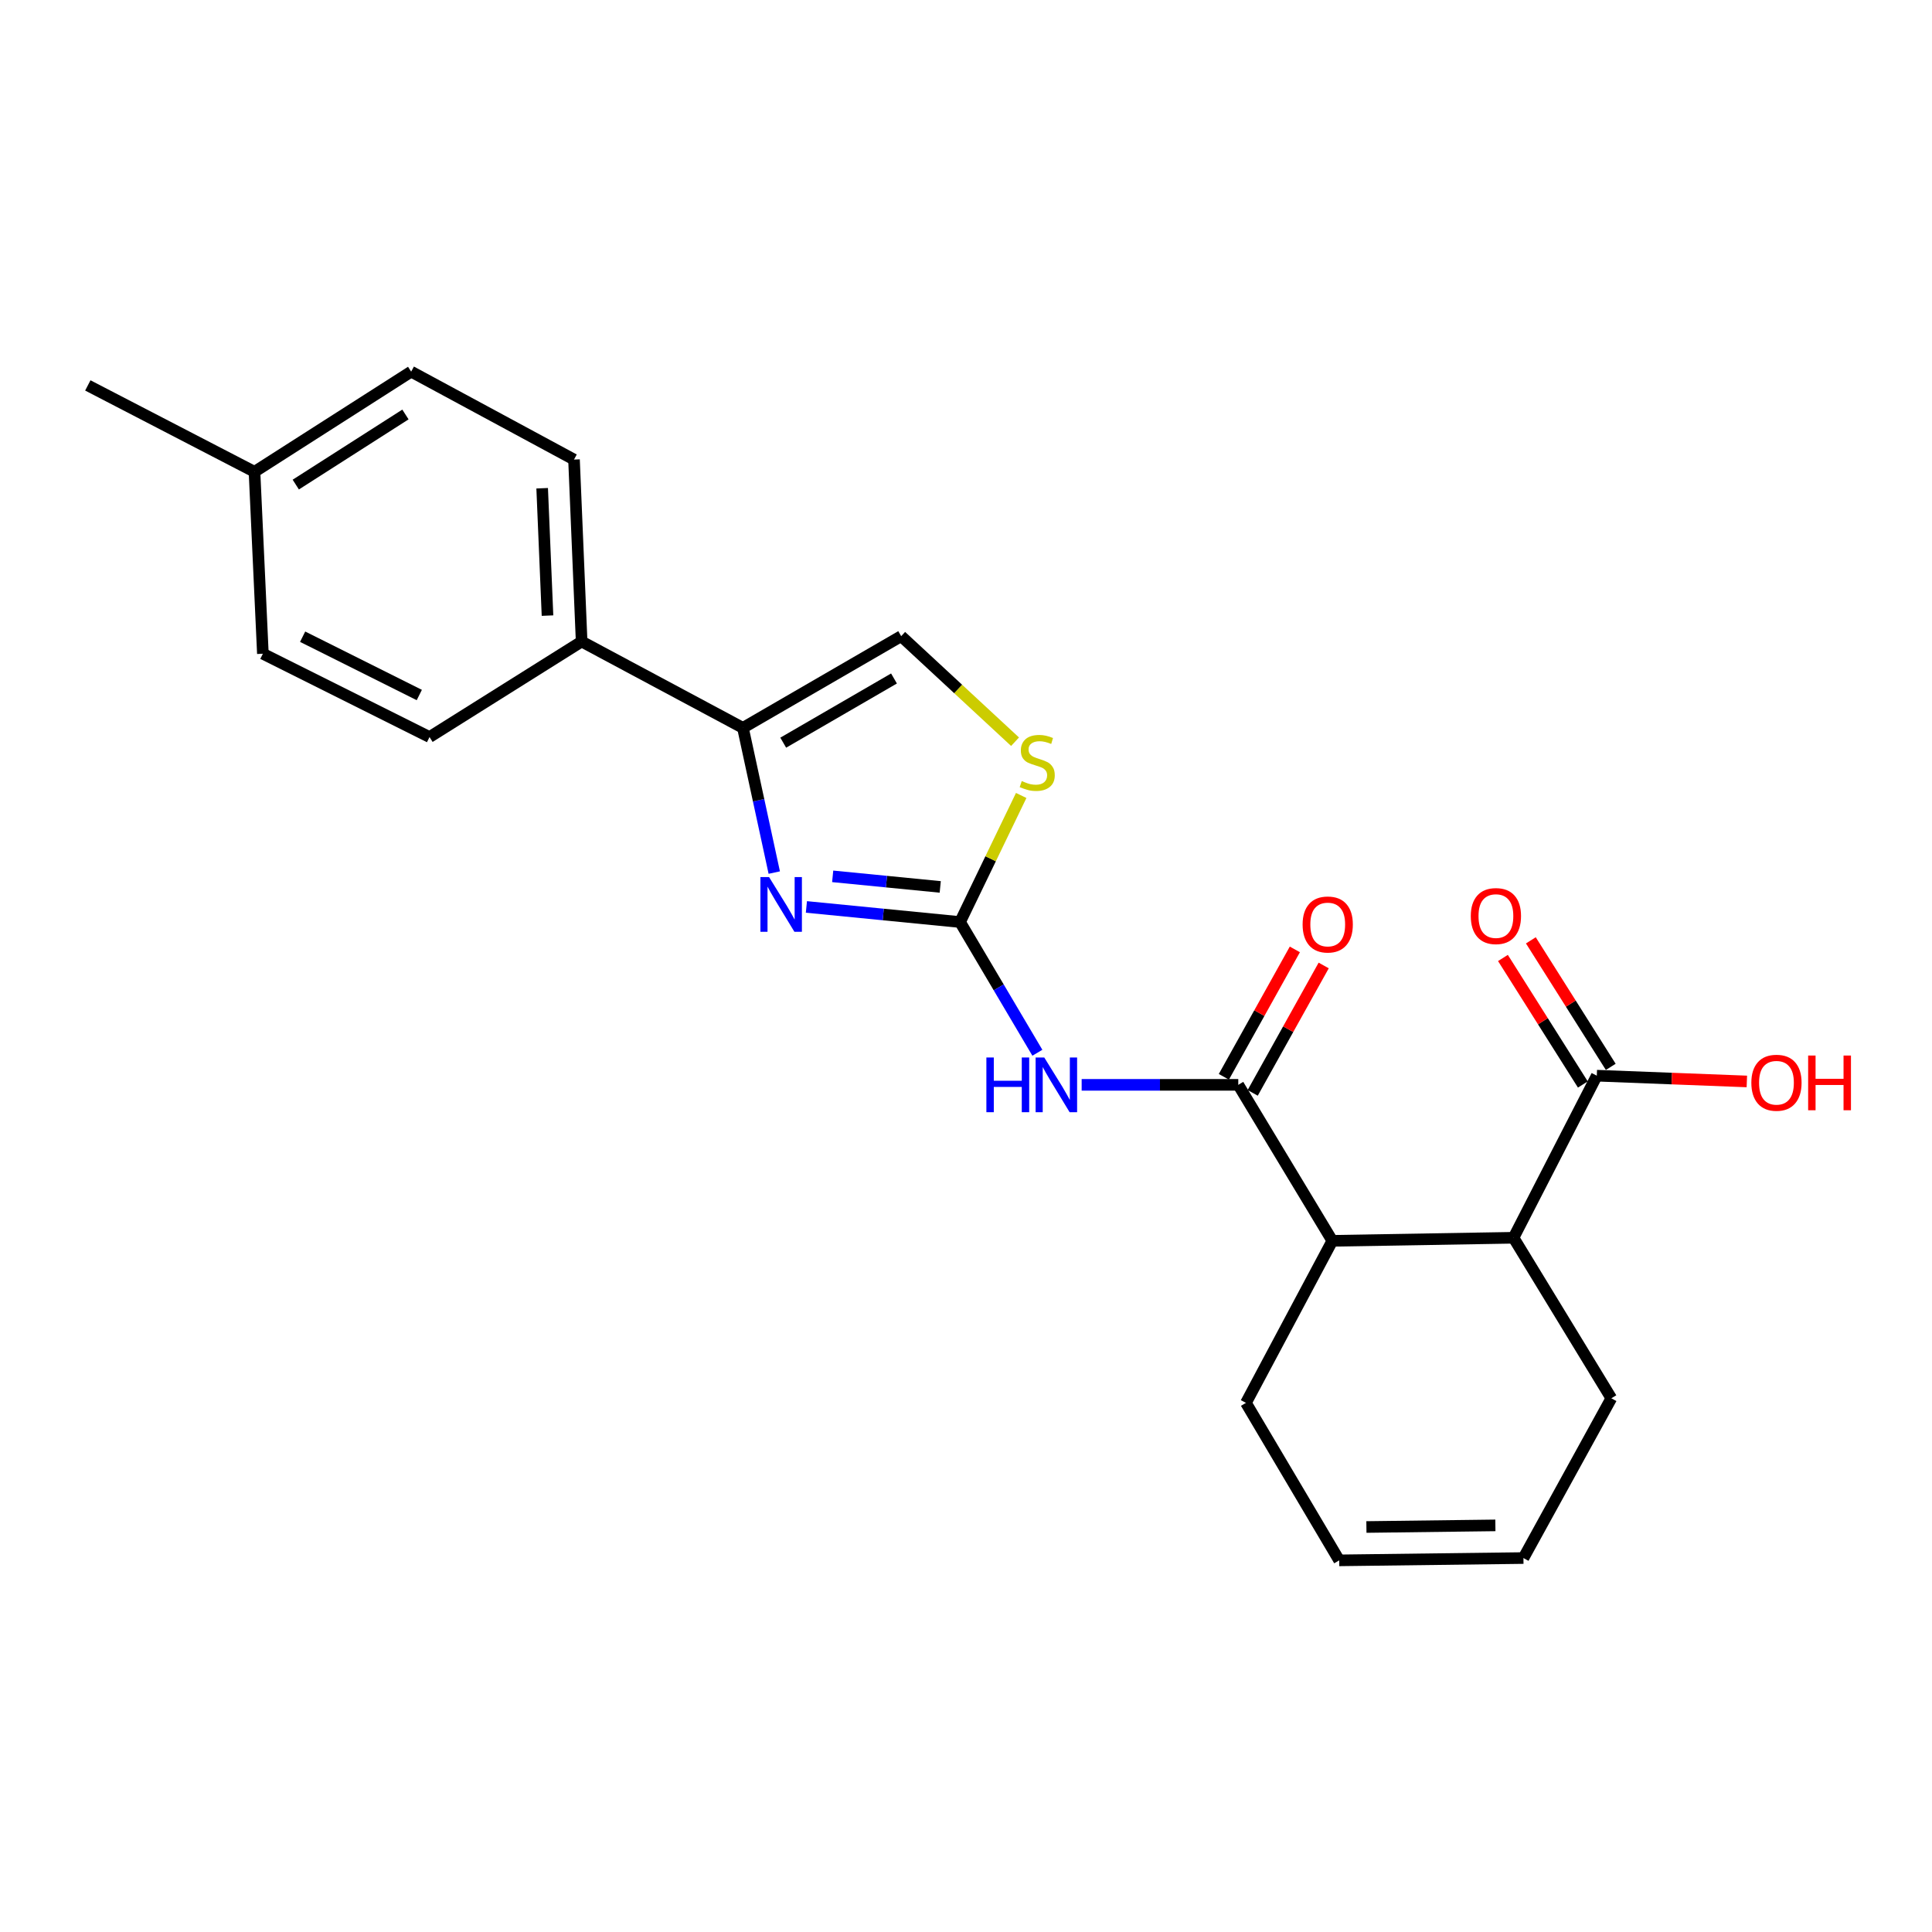 <?xml version='1.0' encoding='iso-8859-1'?>
<svg version='1.1' baseProfile='full'
              xmlns='http://www.w3.org/2000/svg'
                      xmlns:rdkit='http://www.rdkit.org/xml'
                      xmlns:xlink='http://www.w3.org/1999/xlink'
                  xml:space='preserve'
width='1000px' height='1000px' viewBox='0 0 1000 1000'>
<!-- END OF HEADER -->
<rect style='opacity:1.0;fill:#FFFFFF;stroke:none' width='1000' height='1000' x='0' y='0'> </rect>
<path class='bond-0' d='M 496.922,477.245 L 457.158,473.336' style='fill:none;fill-rule:evenodd;stroke:#000000;stroke-width:6px;stroke-linecap:butt;stroke-linejoin:miter;stroke-opacity:1' />
<path class='bond-0' d='M 457.158,473.336 L 417.393,469.426' style='fill:none;fill-rule:evenodd;stroke:#0000FF;stroke-width:6px;stroke-linecap:butt;stroke-linejoin:miter;stroke-opacity:1' />
<path class='bond-0' d='M 486.665,459.067 L 458.83,456.33' style='fill:none;fill-rule:evenodd;stroke:#000000;stroke-width:6px;stroke-linecap:butt;stroke-linejoin:miter;stroke-opacity:1' />
<path class='bond-0' d='M 458.83,456.33 L 430.995,453.594' style='fill:none;fill-rule:evenodd;stroke:#0000FF;stroke-width:6px;stroke-linecap:butt;stroke-linejoin:miter;stroke-opacity:1' />
<path class='bond-1' d='M 496.922,477.245 L 516.934,511.076' style='fill:none;fill-rule:evenodd;stroke:#000000;stroke-width:6px;stroke-linecap:butt;stroke-linejoin:miter;stroke-opacity:1' />
<path class='bond-1' d='M 516.934,511.076 L 536.946,544.907' style='fill:none;fill-rule:evenodd;stroke:#0000FF;stroke-width:6px;stroke-linecap:butt;stroke-linejoin:miter;stroke-opacity:1' />
<path class='bond-4' d='M 496.922,477.245 L 512.747,444.487' style='fill:none;fill-rule:evenodd;stroke:#000000;stroke-width:6px;stroke-linecap:butt;stroke-linejoin:miter;stroke-opacity:1' />
<path class='bond-4' d='M 512.747,444.487 L 528.571,411.728' style='fill:none;fill-rule:evenodd;stroke:#CCCC00;stroke-width:6px;stroke-linecap:butt;stroke-linejoin:miter;stroke-opacity:1' />
<path class='bond-3' d='M 400.756,451.644 L 392.65,414.193' style='fill:none;fill-rule:evenodd;stroke:#0000FF;stroke-width:6px;stroke-linecap:butt;stroke-linejoin:miter;stroke-opacity:1' />
<path class='bond-3' d='M 392.65,414.193 L 384.544,376.743' style='fill:none;fill-rule:evenodd;stroke:#000000;stroke-width:6px;stroke-linecap:butt;stroke-linejoin:miter;stroke-opacity:1' />
<path class='bond-2' d='M 559.864,561.515 L 600.397,561.515' style='fill:none;fill-rule:evenodd;stroke:#0000FF;stroke-width:6px;stroke-linecap:butt;stroke-linejoin:miter;stroke-opacity:1' />
<path class='bond-2' d='M 600.397,561.515 L 640.931,561.515' style='fill:none;fill-rule:evenodd;stroke:#000000;stroke-width:6px;stroke-linecap:butt;stroke-linejoin:miter;stroke-opacity:1' />
<path class='bond-5' d='M 640.931,561.515 L 689.611,642.252' style='fill:none;fill-rule:evenodd;stroke:#000000;stroke-width:6px;stroke-linecap:butt;stroke-linejoin:miter;stroke-opacity:1' />
<path class='bond-10' d='M 648.394,565.673 L 666.767,532.701' style='fill:none;fill-rule:evenodd;stroke:#000000;stroke-width:6px;stroke-linecap:butt;stroke-linejoin:miter;stroke-opacity:1' />
<path class='bond-10' d='M 666.767,532.701 L 685.141,499.729' style='fill:none;fill-rule:evenodd;stroke:#FF0000;stroke-width:6px;stroke-linecap:butt;stroke-linejoin:miter;stroke-opacity:1' />
<path class='bond-10' d='M 633.467,557.356 L 651.841,524.383' style='fill:none;fill-rule:evenodd;stroke:#000000;stroke-width:6px;stroke-linecap:butt;stroke-linejoin:miter;stroke-opacity:1' />
<path class='bond-10' d='M 651.841,524.383 L 670.215,491.411' style='fill:none;fill-rule:evenodd;stroke:#FF0000;stroke-width:6px;stroke-linecap:butt;stroke-linejoin:miter;stroke-opacity:1' />
<path class='bond-9' d='M 384.544,376.743 L 301.053,332.05' style='fill:none;fill-rule:evenodd;stroke:#000000;stroke-width:6px;stroke-linecap:butt;stroke-linejoin:miter;stroke-opacity:1' />
<path class='bond-23' d='M 384.544,376.743 L 466.45,329.278' style='fill:none;fill-rule:evenodd;stroke:#000000;stroke-width:6px;stroke-linecap:butt;stroke-linejoin:miter;stroke-opacity:1' />
<path class='bond-23' d='M 405.397,384.408 L 462.731,351.182' style='fill:none;fill-rule:evenodd;stroke:#000000;stroke-width:6px;stroke-linecap:butt;stroke-linejoin:miter;stroke-opacity:1' />
<path class='bond-6' d='M 525.388,383.91 L 495.919,356.594' style='fill:none;fill-rule:evenodd;stroke:#CCCC00;stroke-width:6px;stroke-linecap:butt;stroke-linejoin:miter;stroke-opacity:1' />
<path class='bond-6' d='M 495.919,356.594 L 466.45,329.278' style='fill:none;fill-rule:evenodd;stroke:#000000;stroke-width:6px;stroke-linecap:butt;stroke-linejoin:miter;stroke-opacity:1' />
<path class='bond-7' d='M 689.611,642.252 L 783.392,640.667' style='fill:none;fill-rule:evenodd;stroke:#000000;stroke-width:6px;stroke-linecap:butt;stroke-linejoin:miter;stroke-opacity:1' />
<path class='bond-19' d='M 689.611,642.252 L 644.899,726.132' style='fill:none;fill-rule:evenodd;stroke:#000000;stroke-width:6px;stroke-linecap:butt;stroke-linejoin:miter;stroke-opacity:1' />
<path class='bond-8' d='M 783.392,640.667 L 826.5,556.768' style='fill:none;fill-rule:evenodd;stroke:#000000;stroke-width:6px;stroke-linecap:butt;stroke-linejoin:miter;stroke-opacity:1' />
<path class='bond-21' d='M 783.392,640.667 L 834.027,723.75' style='fill:none;fill-rule:evenodd;stroke:#000000;stroke-width:6px;stroke-linecap:butt;stroke-linejoin:miter;stroke-opacity:1' />
<path class='bond-11' d='M 833.723,552.206 L 813.045,519.462' style='fill:none;fill-rule:evenodd;stroke:#000000;stroke-width:6px;stroke-linecap:butt;stroke-linejoin:miter;stroke-opacity:1' />
<path class='bond-11' d='M 813.045,519.462 L 792.367,486.718' style='fill:none;fill-rule:evenodd;stroke:#FF0000;stroke-width:6px;stroke-linecap:butt;stroke-linejoin:miter;stroke-opacity:1' />
<path class='bond-11' d='M 819.276,561.33 L 798.598,528.586' style='fill:none;fill-rule:evenodd;stroke:#000000;stroke-width:6px;stroke-linecap:butt;stroke-linejoin:miter;stroke-opacity:1' />
<path class='bond-11' d='M 798.598,528.586 L 777.92,495.842' style='fill:none;fill-rule:evenodd;stroke:#FF0000;stroke-width:6px;stroke-linecap:butt;stroke-linejoin:miter;stroke-opacity:1' />
<path class='bond-16' d='M 826.5,556.768 L 865.333,558.263' style='fill:none;fill-rule:evenodd;stroke:#000000;stroke-width:6px;stroke-linecap:butt;stroke-linejoin:miter;stroke-opacity:1' />
<path class='bond-16' d='M 865.333,558.263 L 904.166,559.757' style='fill:none;fill-rule:evenodd;stroke:#FF0000;stroke-width:6px;stroke-linecap:butt;stroke-linejoin:miter;stroke-opacity:1' />
<path class='bond-12' d='M 301.053,332.05 L 297.104,237.87' style='fill:none;fill-rule:evenodd;stroke:#000000;stroke-width:6px;stroke-linecap:butt;stroke-linejoin:miter;stroke-opacity:1' />
<path class='bond-12' d='M 283.388,318.639 L 280.624,252.713' style='fill:none;fill-rule:evenodd;stroke:#000000;stroke-width:6px;stroke-linecap:butt;stroke-linejoin:miter;stroke-opacity:1' />
<path class='bond-13' d='M 301.053,332.05 L 222.328,381.49' style='fill:none;fill-rule:evenodd;stroke:#000000;stroke-width:6px;stroke-linecap:butt;stroke-linejoin:miter;stroke-opacity:1' />
<path class='bond-17' d='M 297.104,237.87 L 212.816,192.361' style='fill:none;fill-rule:evenodd;stroke:#000000;stroke-width:6px;stroke-linecap:butt;stroke-linejoin:miter;stroke-opacity:1' />
<path class='bond-18' d='M 222.328,381.49 L 136.065,338.372' style='fill:none;fill-rule:evenodd;stroke:#000000;stroke-width:6px;stroke-linecap:butt;stroke-linejoin:miter;stroke-opacity:1' />
<path class='bond-18' d='M 217.028,359.738 L 156.644,329.556' style='fill:none;fill-rule:evenodd;stroke:#000000;stroke-width:6px;stroke-linecap:butt;stroke-linejoin:miter;stroke-opacity:1' />
<path class='bond-14' d='M 693.161,807.639 L 644.899,726.132' style='fill:none;fill-rule:evenodd;stroke:#000000;stroke-width:6px;stroke-linecap:butt;stroke-linejoin:miter;stroke-opacity:1' />
<path class='bond-15' d='M 693.161,807.639 L 788.528,806.443' style='fill:none;fill-rule:evenodd;stroke:#000000;stroke-width:6px;stroke-linecap:butt;stroke-linejoin:miter;stroke-opacity:1' />
<path class='bond-15' d='M 707.252,790.374 L 774.008,789.536' style='fill:none;fill-rule:evenodd;stroke:#000000;stroke-width:6px;stroke-linecap:butt;stroke-linejoin:miter;stroke-opacity:1' />
<path class='bond-24' d='M 788.528,806.443 L 834.027,723.75' style='fill:none;fill-rule:evenodd;stroke:#000000;stroke-width:6px;stroke-linecap:butt;stroke-linejoin:miter;stroke-opacity:1' />
<path class='bond-20' d='M 212.816,192.361 L 131.727,244.202' style='fill:none;fill-rule:evenodd;stroke:#000000;stroke-width:6px;stroke-linecap:butt;stroke-linejoin:miter;stroke-opacity:1' />
<path class='bond-20' d='M 209.857,214.534 L 153.094,250.822' style='fill:none;fill-rule:evenodd;stroke:#000000;stroke-width:6px;stroke-linecap:butt;stroke-linejoin:miter;stroke-opacity:1' />
<path class='bond-25' d='M 136.065,338.372 L 131.727,244.202' style='fill:none;fill-rule:evenodd;stroke:#000000;stroke-width:6px;stroke-linecap:butt;stroke-linejoin:miter;stroke-opacity:1' />
<path class='bond-22' d='M 131.727,244.202 L 45.455,199.49' style='fill:none;fill-rule:evenodd;stroke:#000000;stroke-width:6px;stroke-linecap:butt;stroke-linejoin:miter;stroke-opacity:1' />
<path  class='atom-1' d='M 398.067 453.982
L 407.347 468.982
Q 408.267 470.462, 409.747 473.142
Q 411.227 475.822, 411.307 475.982
L 411.307 453.982
L 415.067 453.982
L 415.067 482.302
L 411.187 482.302
L 401.227 465.902
Q 400.067 463.982, 398.827 461.782
Q 397.627 459.582, 397.267 458.902
L 397.267 482.302
L 393.587 482.302
L 393.587 453.982
L 398.067 453.982
' fill='#0000FF'/>
<path  class='atom-2' d='M 510.55 547.355
L 514.39 547.355
L 514.39 559.395
L 528.87 559.395
L 528.87 547.355
L 532.71 547.355
L 532.71 575.675
L 528.87 575.675
L 528.87 562.595
L 514.39 562.595
L 514.39 575.675
L 510.55 575.675
L 510.55 547.355
' fill='#0000FF'/>
<path  class='atom-2' d='M 540.51 547.355
L 549.79 562.355
Q 550.71 563.835, 552.19 566.515
Q 553.67 569.195, 553.75 569.355
L 553.75 547.355
L 557.51 547.355
L 557.51 575.675
L 553.63 575.675
L 543.67 559.275
Q 542.51 557.355, 541.27 555.155
Q 540.07 552.955, 539.71 552.275
L 539.71 575.675
L 536.03 575.675
L 536.03 547.355
L 540.51 547.355
' fill='#0000FF'/>
<path  class='atom-5' d='M 528.869 404.272
Q 529.189 404.392, 530.509 404.952
Q 531.829 405.512, 533.269 405.872
Q 534.749 406.192, 536.189 406.192
Q 538.869 406.192, 540.429 404.912
Q 541.989 403.592, 541.989 401.312
Q 541.989 399.752, 541.189 398.792
Q 540.429 397.832, 539.229 397.312
Q 538.029 396.792, 536.029 396.192
Q 533.509 395.432, 531.989 394.712
Q 530.509 393.992, 529.429 392.472
Q 528.389 390.952, 528.389 388.392
Q 528.389 384.832, 530.789 382.632
Q 533.229 380.432, 538.029 380.432
Q 541.309 380.432, 545.029 381.992
L 544.109 385.072
Q 540.709 383.672, 538.149 383.672
Q 535.389 383.672, 533.869 384.832
Q 532.349 385.952, 532.389 387.912
Q 532.389 389.432, 533.149 390.352
Q 533.949 391.272, 535.069 391.792
Q 536.229 392.312, 538.149 392.912
Q 540.709 393.712, 542.229 394.512
Q 543.749 395.312, 544.829 396.952
Q 545.949 398.552, 545.949 401.312
Q 545.949 405.232, 543.309 407.352
Q 540.709 409.432, 536.349 409.432
Q 533.829 409.432, 531.909 408.872
Q 530.029 408.352, 527.789 407.432
L 528.869 404.272
' fill='#CCCC00'/>
<path  class='atom-11' d='M 674.228 478.512
Q 674.228 471.712, 677.588 467.912
Q 680.948 464.112, 687.228 464.112
Q 693.508 464.112, 696.868 467.912
Q 700.228 471.712, 700.228 478.512
Q 700.228 485.392, 696.828 489.312
Q 693.428 493.192, 687.228 493.192
Q 680.988 493.192, 677.588 489.312
Q 674.228 485.432, 674.228 478.512
M 687.228 489.992
Q 691.548 489.992, 693.868 487.112
Q 696.228 484.192, 696.228 478.512
Q 696.228 472.952, 693.868 470.152
Q 691.548 467.312, 687.228 467.312
Q 682.908 467.312, 680.548 470.112
Q 678.228 472.912, 678.228 478.512
Q 678.228 484.232, 680.548 487.112
Q 682.908 489.992, 687.228 489.992
' fill='#FF0000'/>
<path  class='atom-12' d='M 761.279 474.155
Q 761.279 467.355, 764.639 463.555
Q 767.999 459.755, 774.279 459.755
Q 780.559 459.755, 783.919 463.555
Q 787.279 467.355, 787.279 474.155
Q 787.279 481.035, 783.879 484.955
Q 780.479 488.835, 774.279 488.835
Q 768.039 488.835, 764.639 484.955
Q 761.279 481.075, 761.279 474.155
M 774.279 485.635
Q 778.599 485.635, 780.919 482.755
Q 783.279 479.835, 783.279 474.155
Q 783.279 468.595, 780.919 465.795
Q 778.599 462.955, 774.279 462.955
Q 769.959 462.955, 767.599 465.755
Q 765.279 468.555, 765.279 474.155
Q 765.279 479.875, 767.599 482.755
Q 769.959 485.635, 774.279 485.635
' fill='#FF0000'/>
<path  class='atom-17' d='M 906.493 560.427
Q 906.493 553.627, 909.853 549.827
Q 913.213 546.027, 919.493 546.027
Q 925.773 546.027, 929.133 549.827
Q 932.493 553.627, 932.493 560.427
Q 932.493 567.307, 929.093 571.227
Q 925.693 575.107, 919.493 575.107
Q 913.253 575.107, 909.853 571.227
Q 906.493 567.347, 906.493 560.427
M 919.493 571.907
Q 923.813 571.907, 926.133 569.027
Q 928.493 566.107, 928.493 560.427
Q 928.493 554.867, 926.133 552.067
Q 923.813 549.227, 919.493 549.227
Q 915.173 549.227, 912.813 552.027
Q 910.493 554.827, 910.493 560.427
Q 910.493 566.147, 912.813 569.027
Q 915.173 571.907, 919.493 571.907
' fill='#FF0000'/>
<path  class='atom-17' d='M 935.893 546.347
L 939.733 546.347
L 939.733 558.387
L 954.213 558.387
L 954.213 546.347
L 958.053 546.347
L 958.053 574.667
L 954.213 574.667
L 954.213 561.587
L 939.733 561.587
L 939.733 574.667
L 935.893 574.667
L 935.893 546.347
' fill='#FF0000'/>
</svg>
